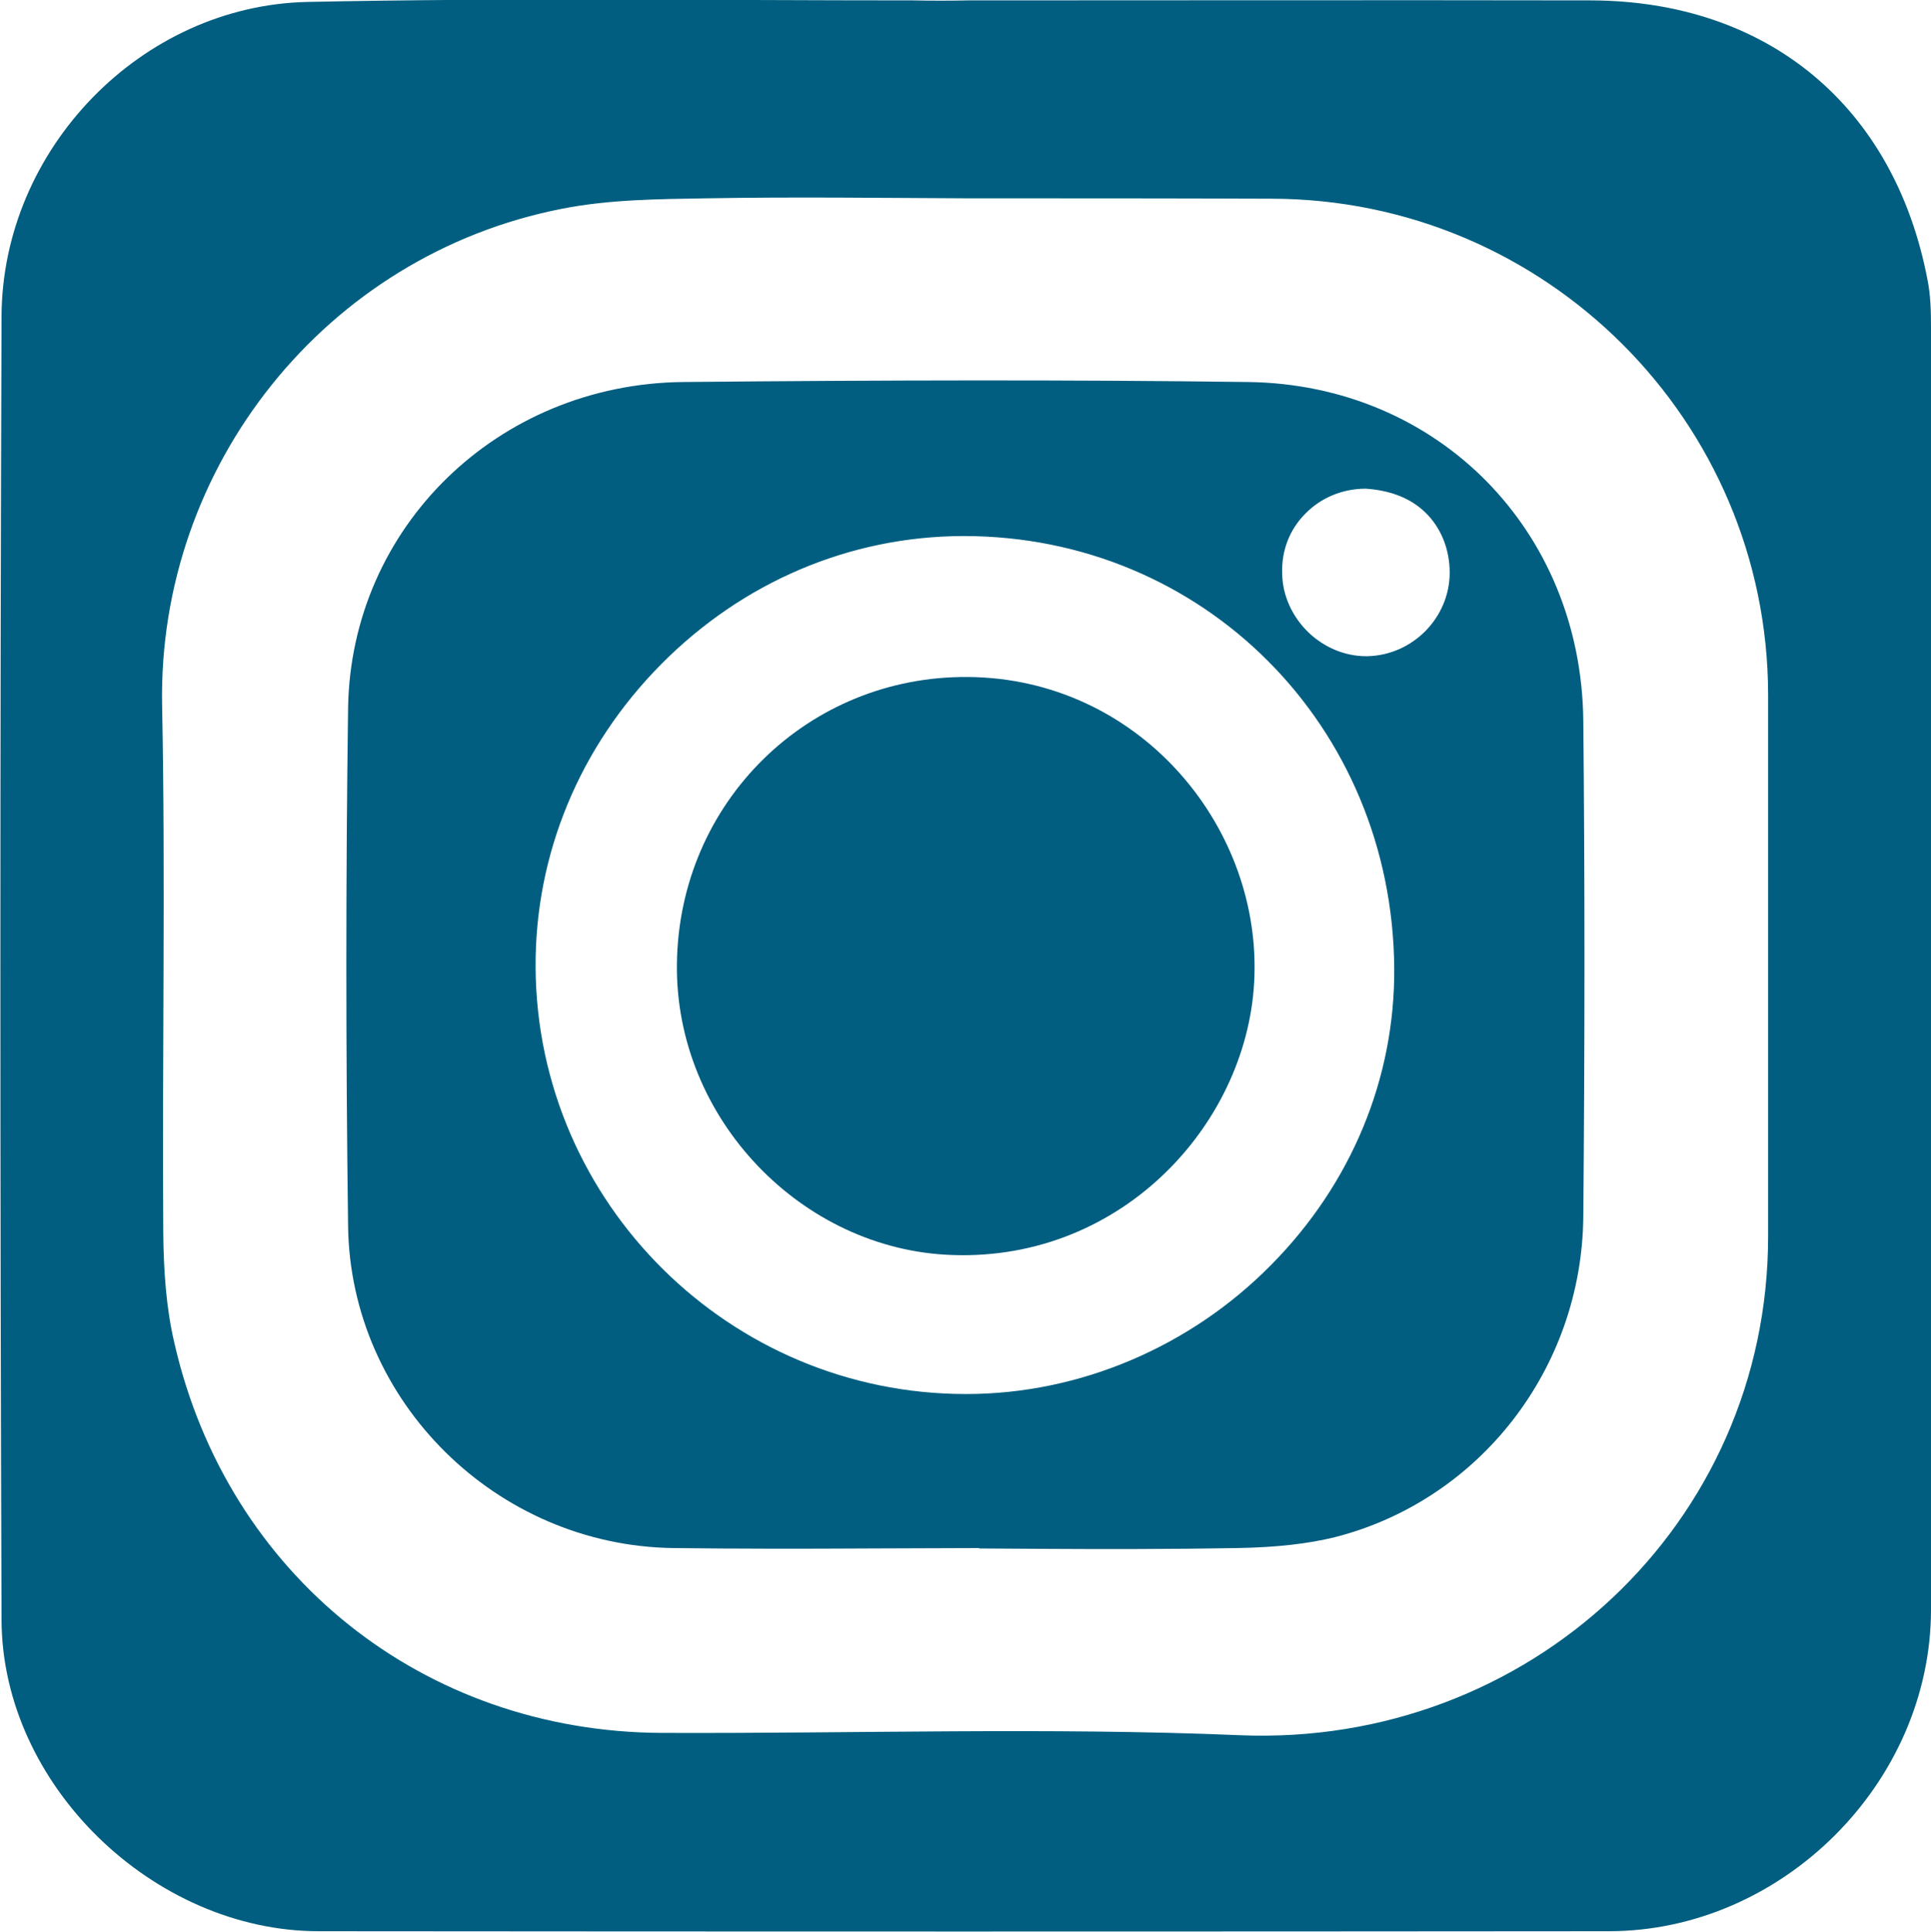 <!-- Generator: Adobe Illustrator 23.0.1, SVG Export Plug-In  -->
<svg version="1.1" xmlns="http://www.w3.org/2000/svg" xmlns:xlink="http://www.w3.org/1999/xlink" x="0px" y="0px" width="50.15px"
	 height="50.17px" viewBox="0 0 50.15 50.17" style="enable-background:new 0 0 50.15 50.17;" xml:space="preserve">
<style type="text/css">
	.st0{fill:#015E80;}
</style>
<defs>
</defs>
<g>
	<path class="st0" d="M25.13,0.01c5.39,0,10.79-0.01,16.18,0c4.6,0.01,7.89,2.75,8.75,7.26c0.08,0.4,0.09,0.81,0.09,1.22
		c0,11.11,0.01,22.21,0,33.32c-0.01,4.49-3.87,8.34-8.37,8.34c-11.17,0.01-22.33,0.01-33.5,0c-4.29,0-8.23-3.8-8.24-8.09
		c-0.04-11.28-0.04-22.57,0-33.85c0.02-4.34,3.63-8.07,7.95-8.16c5.24-0.11,10.49-0.04,15.74-0.04C24.19,0.02,24.66,0.02,25.13,0.01
		C25.13,0.02,25.13,0.01,25.13,0.01z M25.12,5.15C25.12,5.15,25.12,5.15,25.12,5.15c-2.26-0.01-4.51-0.04-6.77,0
		c-1.25,0.02-2.53,0.03-3.75,0.27C8.45,6.62,4.1,12.12,4.21,18.3c0.09,4.57,0,9.14,0.03,13.71c0.01,0.96,0.07,1.94,0.29,2.87
		C5.91,40.91,11,44.97,17.18,45c5.01,0.02,10.02-0.15,15.02,0.06c7.48,0.31,13.72-5.47,13.72-12.96c0-4.69,0-9.37,0-14.06
		c-0.01-7.11-5.78-12.87-12.9-12.88C30.39,5.15,27.75,5.15,25.12,5.15z"/>
	<path class="st0" d="M17.58,25.03c-0.05,4.02,3.25,7.43,7.15,7.56c4.46,0.16,7.74-3.49,7.85-7.26c0.12-3.97-3.06-7.71-7.43-7.75
		C20.99,17.54,17.63,20.83,17.58,25.03z"/>
	<path class="st0" d="M26.95,40.22c1.73,0.01,3.47,0.01,5.2-0.02c1.02-0.02,1.81-0.11,2.51-0.28c3.77-0.96,6.42-4.38,6.46-8.32
		c0.04-4.58,0.04-8.8,0-12.88c-0.05-4.96-3.79-8.74-8.71-8.8c-4.61-0.06-9.41-0.05-14.67,0c-4.81,0.05-8.63,3.77-8.7,8.47
		c-0.06,4.37-0.06,8.89,0,13.45c0.06,4.55,3.85,8.3,8.45,8.36c1.69,0.02,3.38,0.02,5.07,0.01l2.87-0.01v0.01L26.95,40.22z
		 M33.9,13.34c0.41-0.42,0.97-0.65,1.57-0.65c0.59,0.04,1.14,0.22,1.55,0.62c0.41,0.4,0.63,0.96,0.63,1.56
		c0,1.16-0.95,2.14-2.13,2.17c-0.02,0-0.04,0-0.05,0c-0.53,0-1.07-0.22-1.48-0.61c-0.43-0.41-0.69-0.98-0.69-1.55
		C33.28,14.29,33.5,13.74,33.9,13.34z M25.1,36.2c-0.01,0-0.01,0-0.02,0c-6.12,0-11.13-4.96-11.17-11.07
		c-0.02-2.94,1.14-5.74,3.26-7.88c2.12-2.14,4.9-3.32,7.83-3.33c0.01,0,0.02,0,0.03,0c6.22,0,11.13,4.92,11.18,11.22
		c0.02,2.86-1.11,5.6-3.2,7.71C30.91,34.98,28.03,36.2,25.1,36.2z"/>
</g>
</svg>
